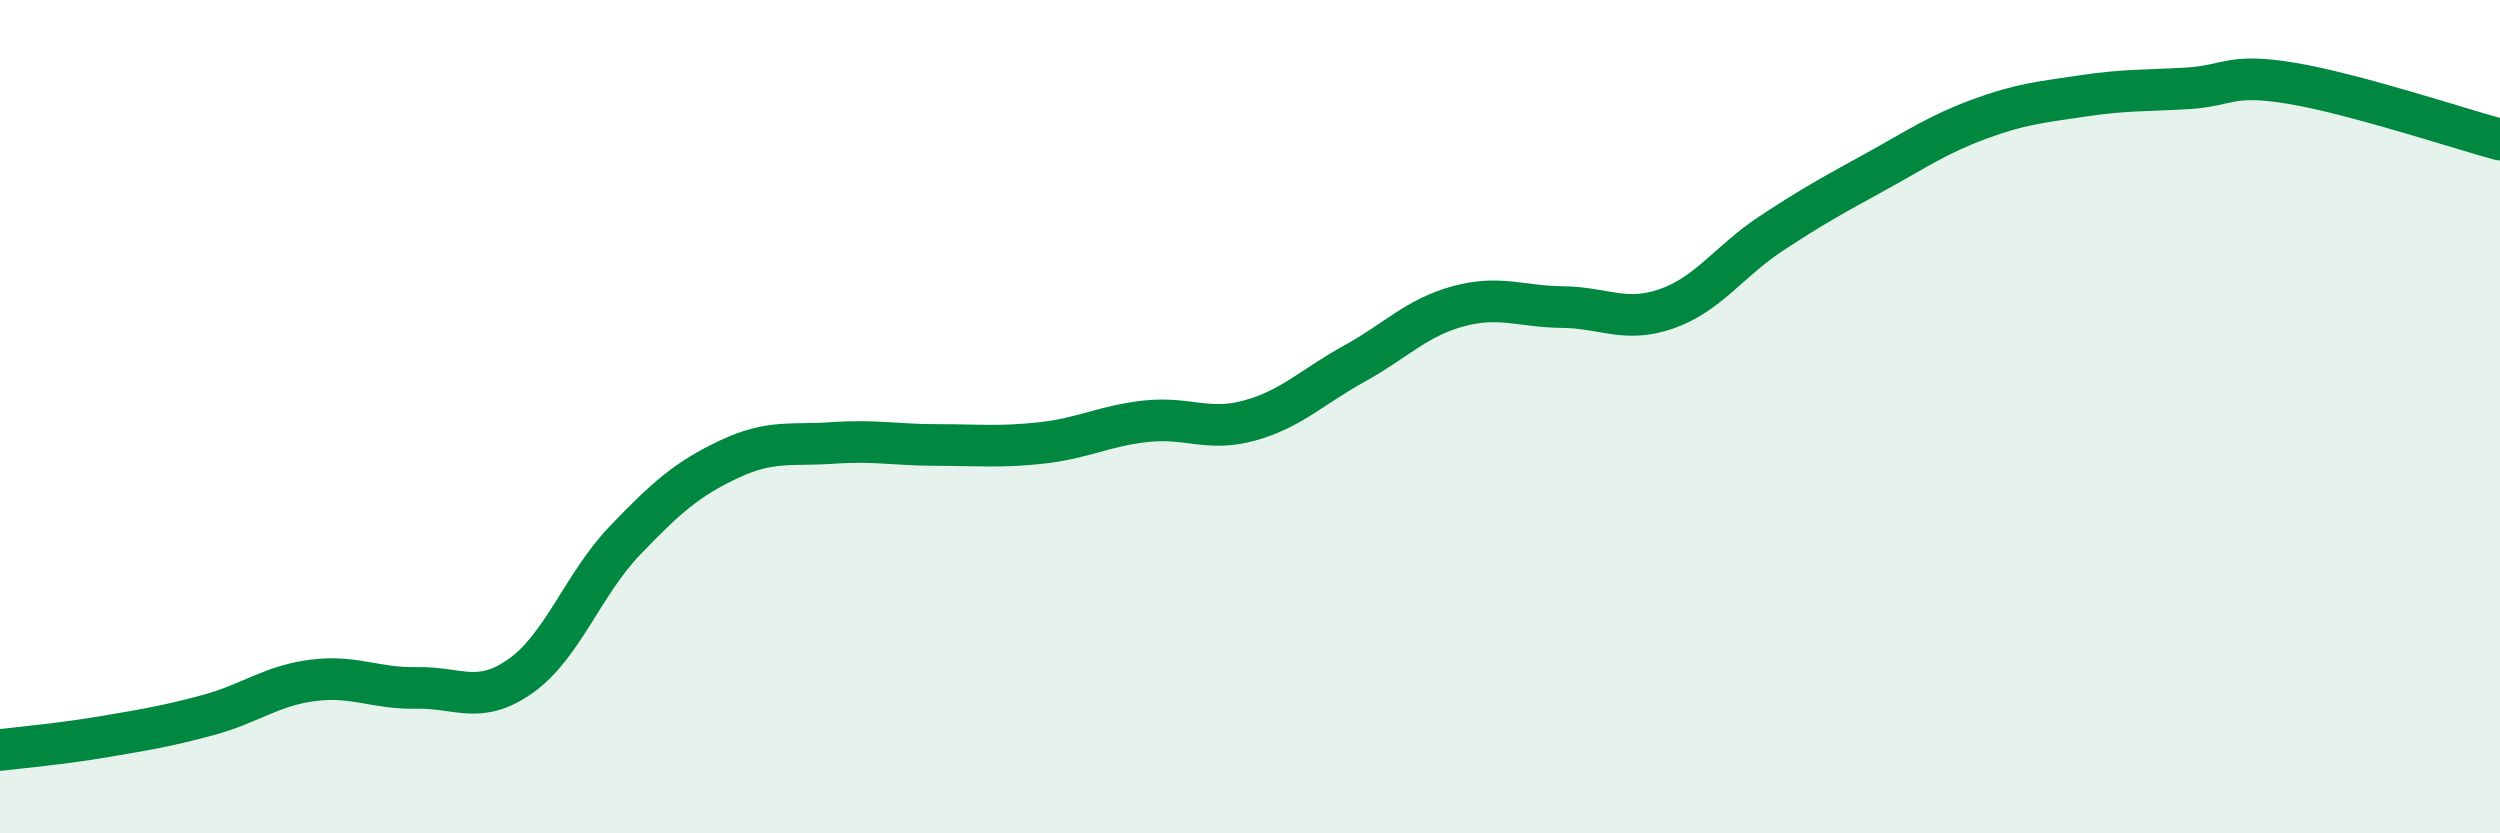 
    <svg width="60" height="20" viewBox="0 0 60 20" xmlns="http://www.w3.org/2000/svg">
      <path
        d="M 0,18 C 0.5,17.94 1.5,17.85 2.5,17.68 C 3.5,17.51 4,17.43 5,17.16 C 6,16.89 6.5,16.46 7.5,16.33 C 8.5,16.2 9,16.53 10,16.51 C 11,16.49 11.5,16.93 12.5,16.22 C 13.5,15.51 14,14.01 15,12.97 C 16,11.93 16.5,11.49 17.5,11.02 C 18.5,10.55 19,10.7 20,10.63 C 21,10.56 21.5,10.68 22.5,10.68 C 23.5,10.68 24,10.74 25,10.63 C 26,10.52 26.5,10.22 27.5,10.11 C 28.5,10 29,10.37 30,10.09 C 31,9.81 31.5,9.28 32.5,8.73 C 33.5,8.18 34,7.62 35,7.35 C 36,7.08 36.5,7.36 37.5,7.37 C 38.5,7.38 39,7.76 40,7.41 C 41,7.06 41.5,6.27 42.5,5.61 C 43.5,4.95 44,4.68 45,4.13 C 46,3.58 46.5,3.23 47.5,2.86 C 48.5,2.49 49,2.45 50,2.3 C 51,2.15 51.5,2.18 52.5,2.12 C 53.5,2.06 53.5,1.75 55,2 C 56.5,2.25 59,3.08 60,3.35L60 20L0 20Z"
        fill="#008740"
        opacity="0.1"
        stroke-linecap="round"
        stroke-linejoin="round"
      />
      <path
        d="M 0,18 C 0.5,17.94 1.5,17.85 2.5,17.68 C 3.5,17.51 4,17.43 5,17.16 C 6,16.89 6.5,16.46 7.5,16.33 C 8.5,16.2 9,16.53 10,16.51 C 11,16.49 11.5,16.93 12.5,16.22 C 13.5,15.51 14,14.01 15,12.97 C 16,11.93 16.5,11.49 17.5,11.02 C 18.5,10.55 19,10.7 20,10.63 C 21,10.56 21.5,10.68 22.5,10.68 C 23.5,10.68 24,10.74 25,10.63 C 26,10.52 26.5,10.22 27.5,10.11 C 28.5,10 29,10.37 30,10.09 C 31,9.81 31.5,9.28 32.5,8.73 C 33.5,8.18 34,7.62 35,7.35 C 36,7.08 36.5,7.36 37.5,7.37 C 38.5,7.38 39,7.76 40,7.41 C 41,7.06 41.5,6.27 42.5,5.61 C 43.5,4.95 44,4.68 45,4.13 C 46,3.58 46.5,3.23 47.5,2.86 C 48.5,2.49 49,2.45 50,2.3 C 51,2.15 51.5,2.18 52.5,2.12 C 53.5,2.06 53.5,1.75 55,2 C 56.5,2.25 59,3.08 60,3.35"
        stroke="#008740"
        stroke-width="1"
        fill="none"
        stroke-linecap="round"
        stroke-linejoin="round"
      />
    </svg>
  